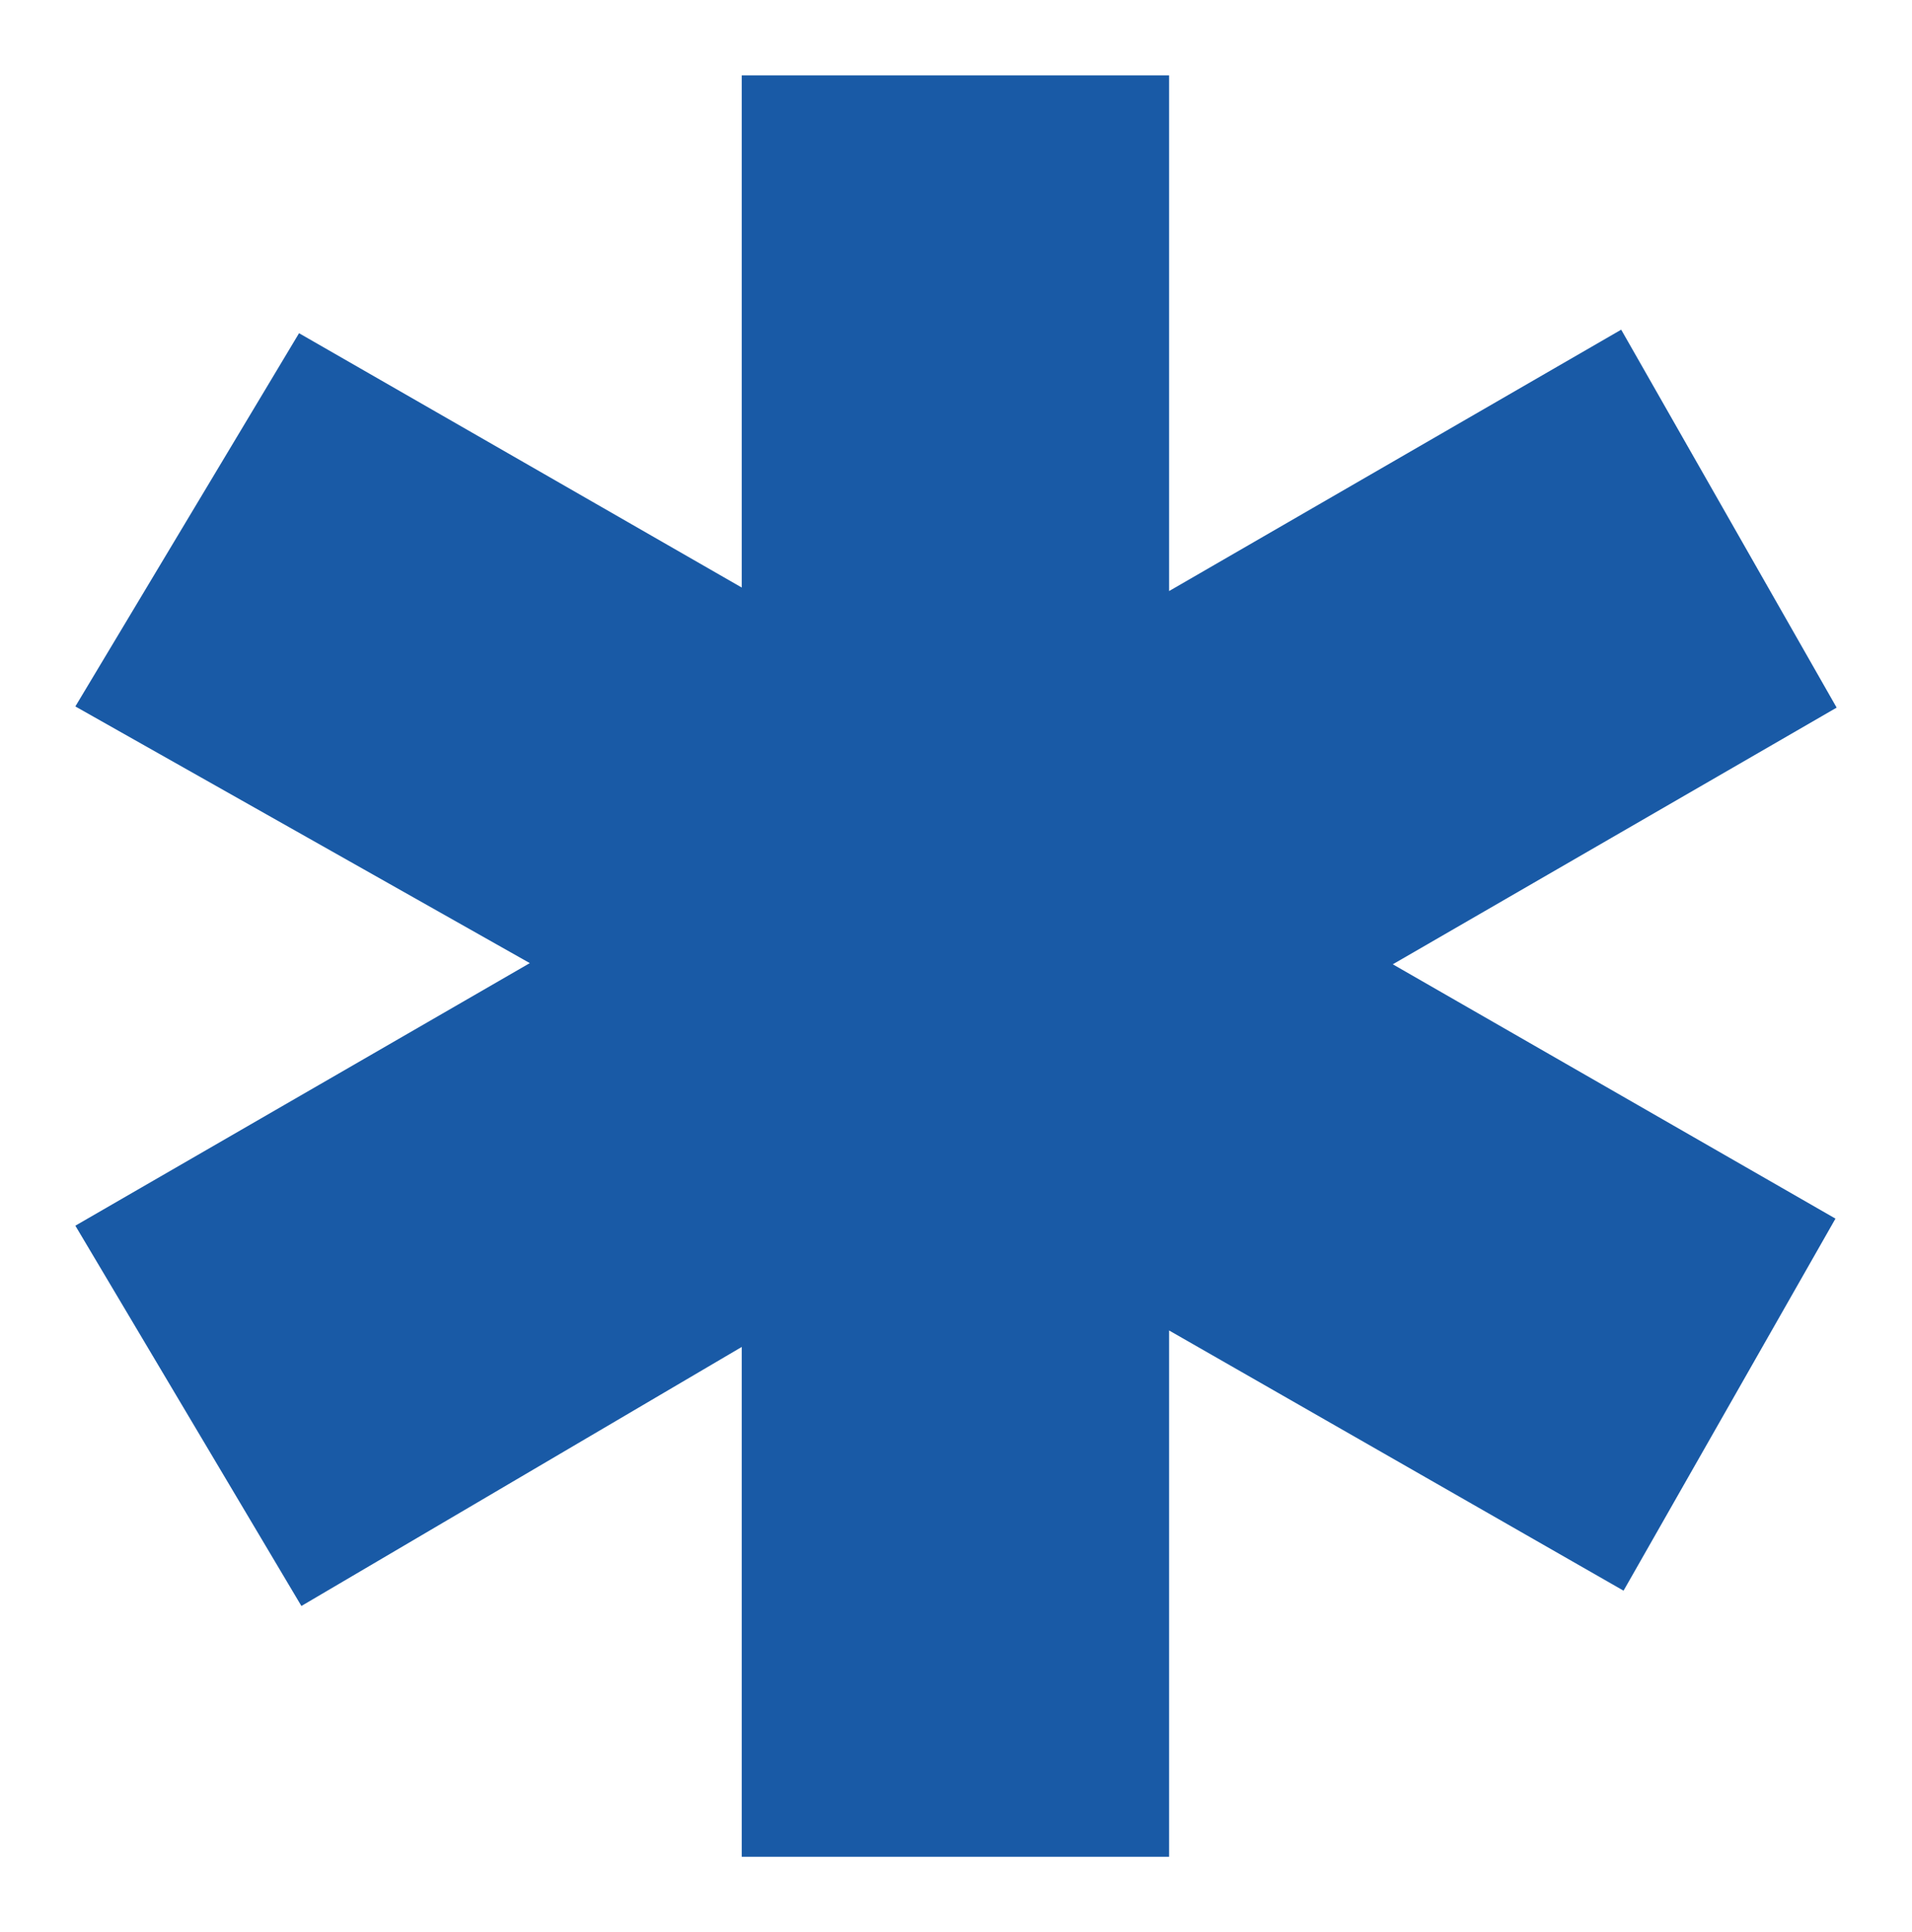 <?xml version="1.0" encoding="UTF-8"?>
<svg data-bbox="6.4 6.4 149.6 151.3" viewBox="0 0 162.4 164.1" xmlns="http://www.w3.org/2000/svg" data-type="color">
    <g>
        <path fill="#195aa6" d="M63 6.4v43.5L25.4 28.3 6.4 60 45 81.8 6.4 104.1l19.2 32.3 37.4-22v43.3h36.3V113l38.6 22.1 18-31.6-37.6-21.6L156 60.1 137.7 28 99.3 50.2V6.4H63z" data-color="1"/>
    </g>
</svg>
